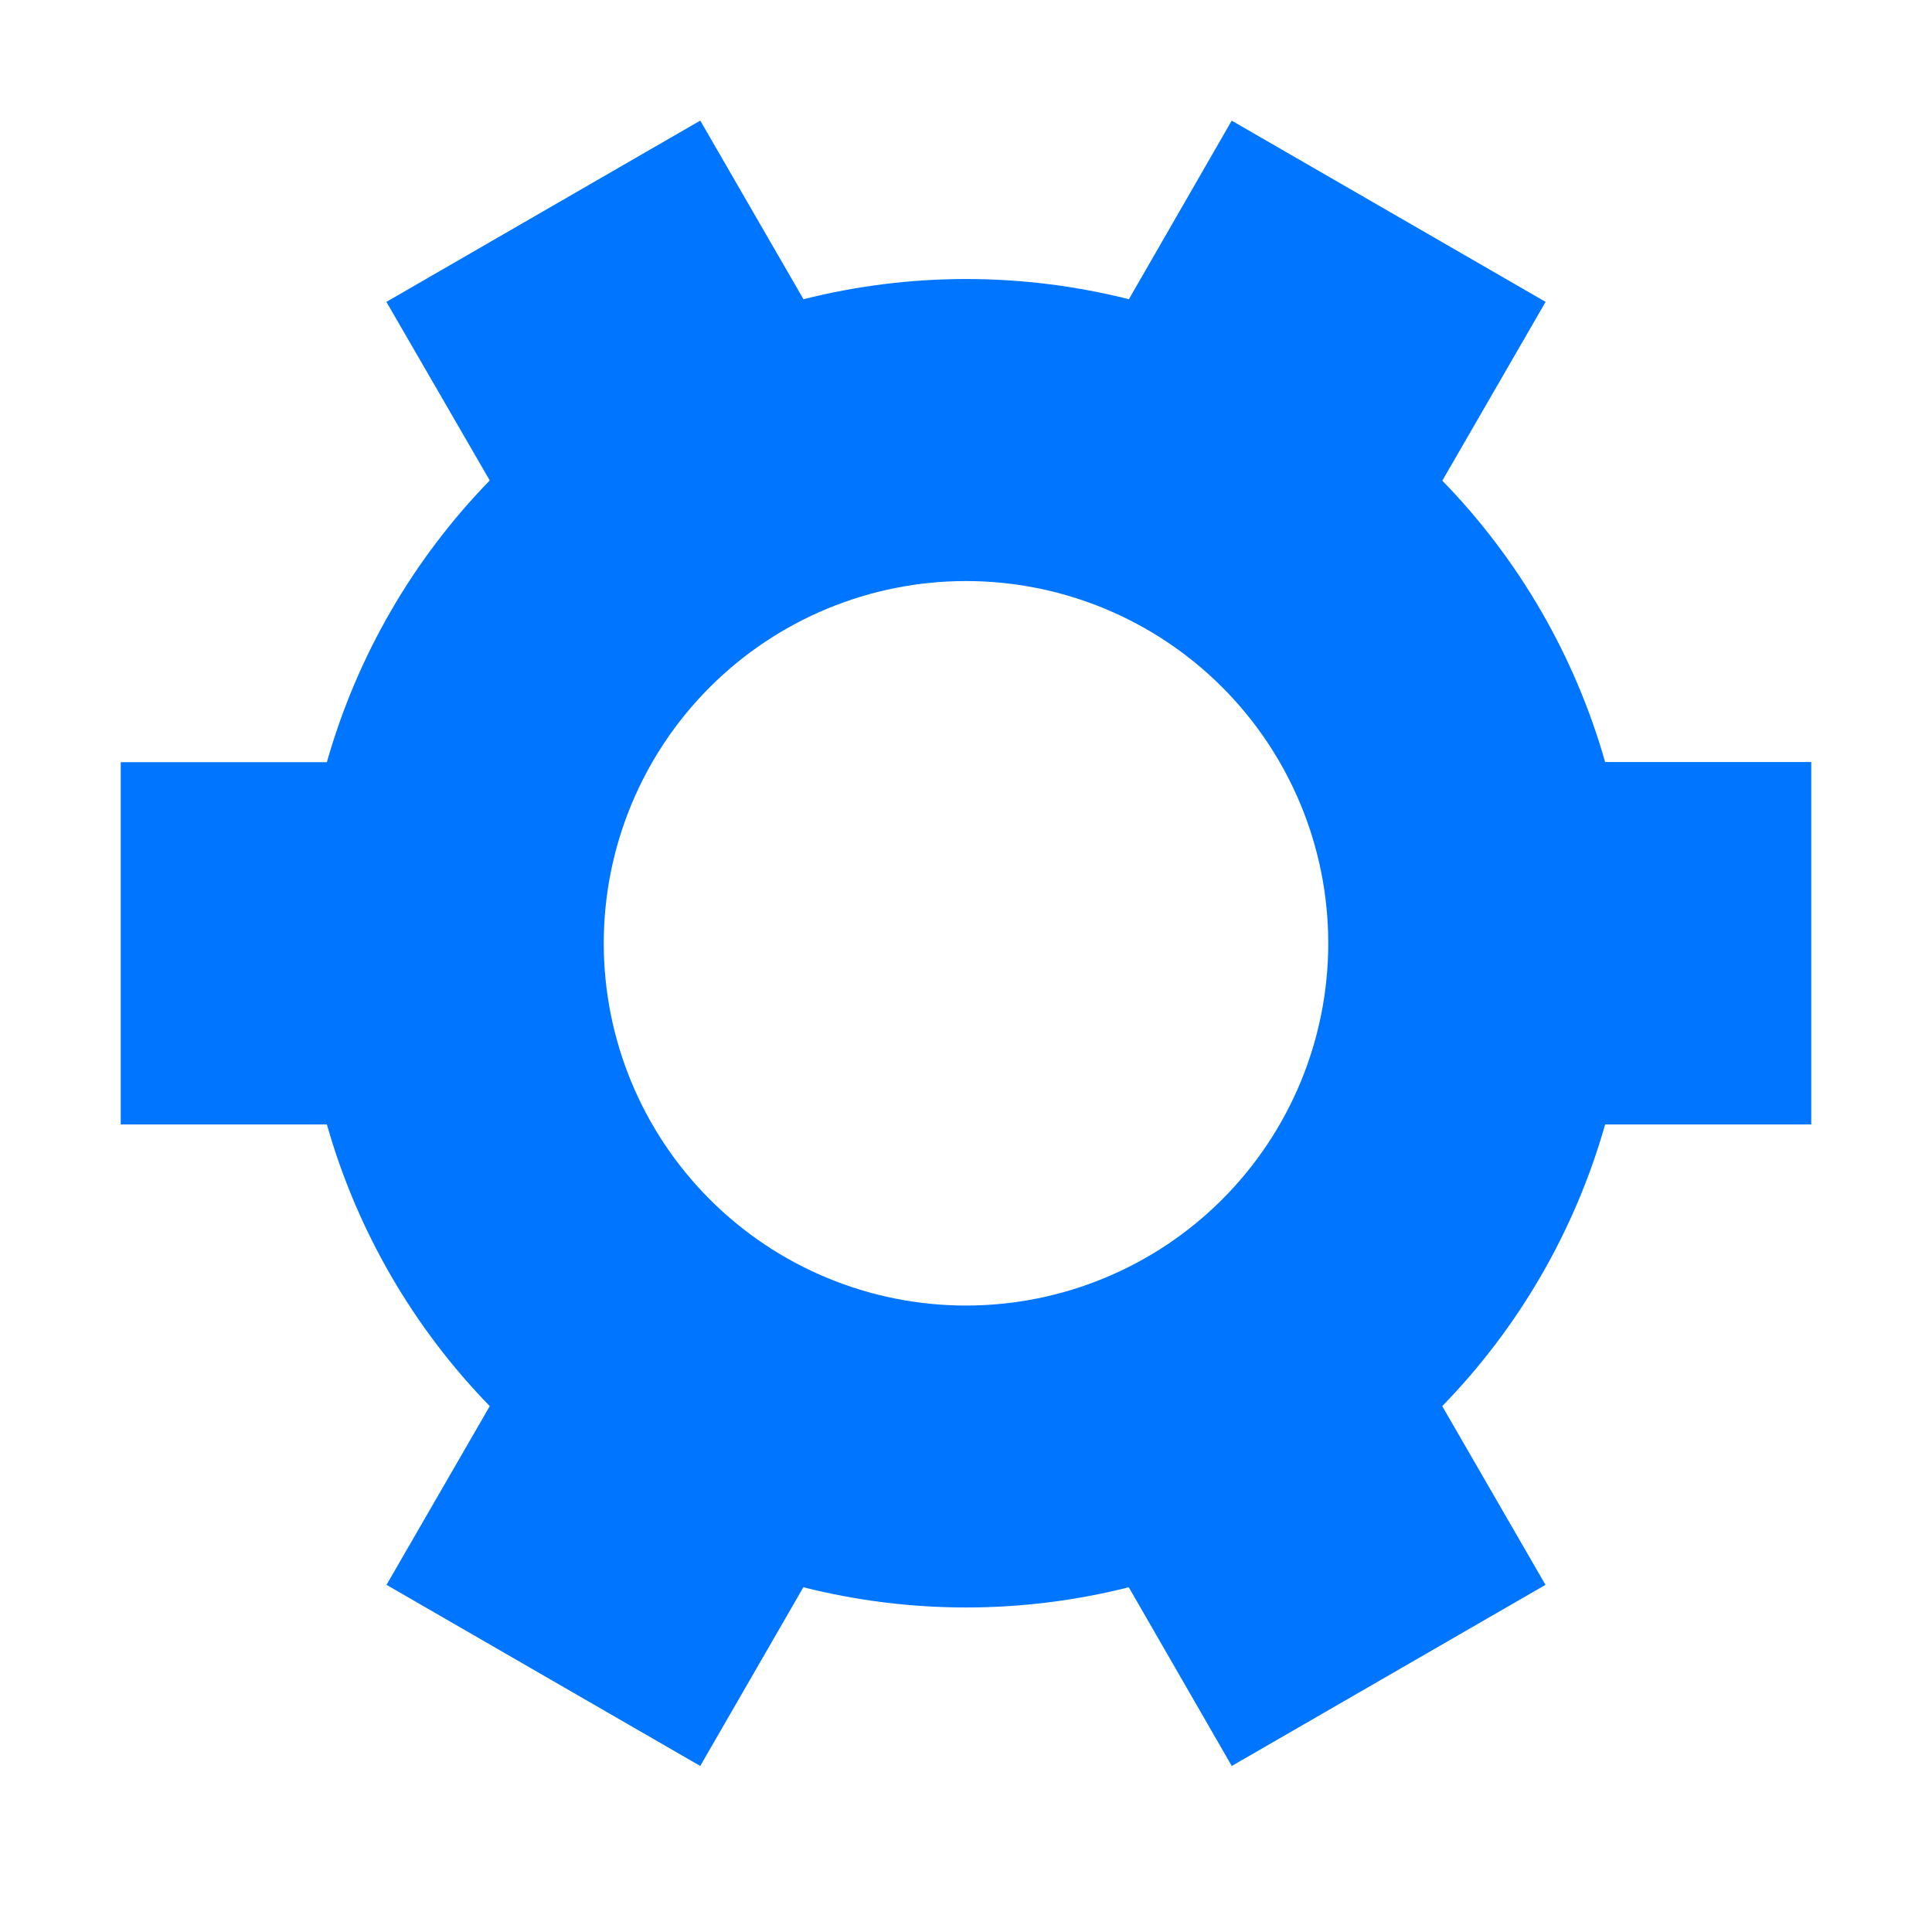 <?xml version="1.0" encoding="UTF-8"?> <svg xmlns="http://www.w3.org/2000/svg" width="96" height="96" viewBox="0 0 96 96" fill="none"> <path d="M71.664 23.88C75.48 27.798 78.262 32.605 79.758 37.866H90V55.872H79.758C78.264 61.138 75.482 65.948 71.664 69.87L76.794 78.75L61.206 87.75L56.088 78.87C50.781 80.209 45.225 80.209 39.918 78.87L34.794 87.75L19.206 78.75L24.336 69.87C20.518 65.948 17.736 61.138 16.242 55.872H6V37.872H16.242C17.736 32.606 20.518 27.796 24.336 23.874L19.2 15L34.782 6H34.8L39.924 14.868C45.231 13.53 50.787 13.53 56.094 14.868L61.2 6H61.212L76.8 15L71.67 23.88H71.664ZM66 46.872C66 42.098 64.104 37.52 60.728 34.144C57.352 30.768 52.774 28.872 48 28.872C43.226 28.872 38.648 30.768 35.272 34.144C31.896 37.52 30 42.098 30 46.872C30 51.646 31.896 56.224 35.272 59.6C38.648 62.976 43.226 64.872 48 64.872C52.774 64.872 57.352 62.976 60.728 59.6C64.104 56.224 66 51.646 66 46.872Z" fill="#0075FF"></path> </svg> 
